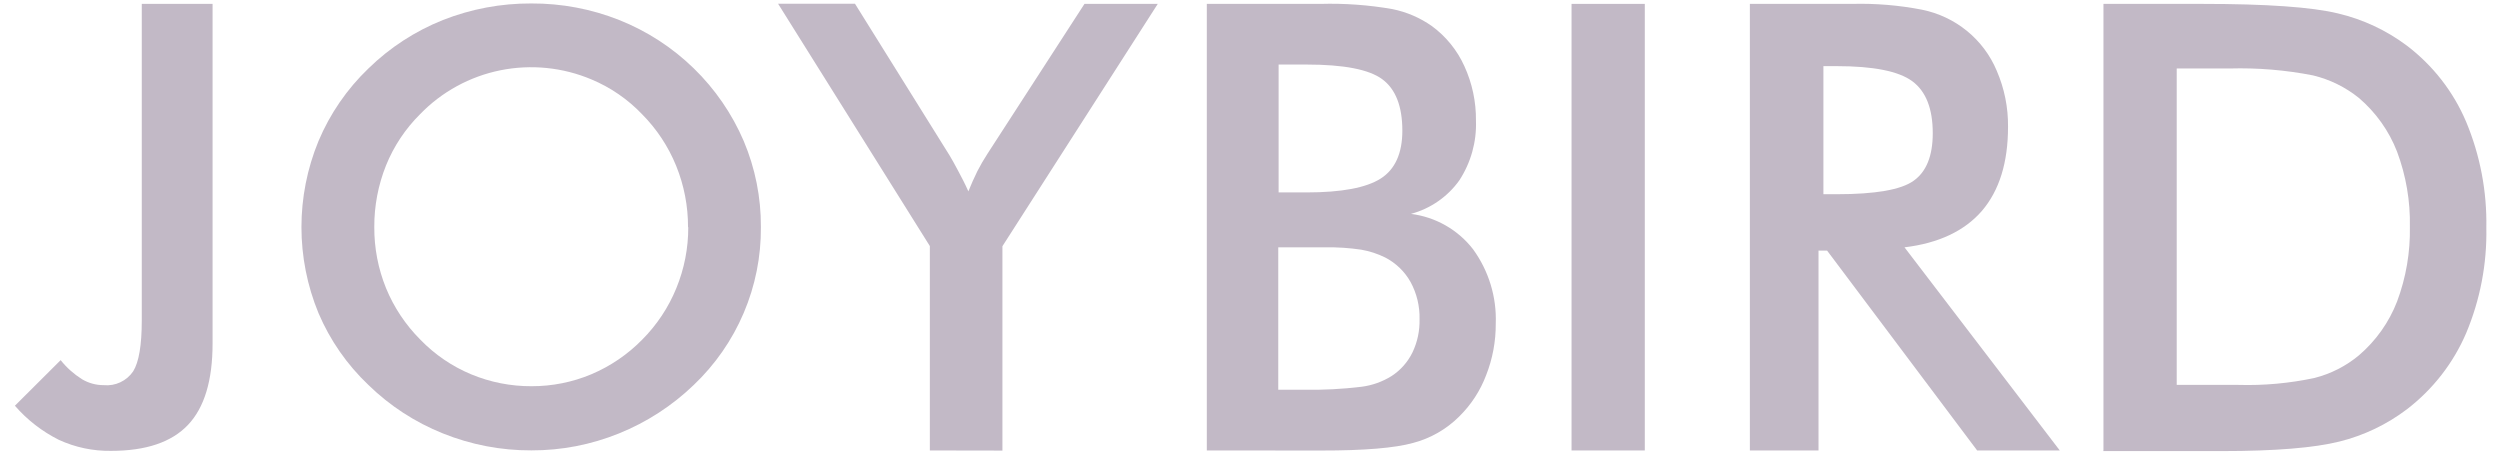 <svg width="99" height="18" viewBox="0 0 99 18" fill="none" xmlns="http://www.w3.org/2000/svg">
<path d="M2.403 14.263C2.639 14.559 2.925 14.814 3.247 15.017C3.506 15.171 3.803 15.253 4.105 15.252C4.332 15.274 4.56 15.235 4.766 15.138C4.972 15.041 5.147 14.892 5.274 14.704C5.501 14.339 5.614 13.668 5.614 12.692V0.154H8.418V13.605C8.418 15.067 8.094 16.141 7.444 16.826C6.794 17.512 5.779 17.854 4.399 17.854C3.685 17.865 2.978 17.716 2.331 17.418C1.666 17.085 1.075 16.626 0.59 16.067L2.4 14.263H2.403Z" fill="#C2B9C6"/>
<path d="M27.246 8.996C27.249 8.164 27.089 7.339 26.776 6.567C26.465 5.802 26.005 5.106 25.422 4.519C24.86 3.931 24.181 3.464 23.428 3.148C22.29 2.666 21.03 2.539 19.817 2.783C18.604 3.028 17.495 3.634 16.638 4.519C16.054 5.099 15.594 5.79 15.287 6.55C14.976 7.327 14.818 8.155 14.822 8.99C14.817 9.82 14.975 10.642 15.287 11.411C15.6 12.173 16.062 12.866 16.646 13.451C17.215 14.039 17.898 14.506 18.656 14.822C19.414 15.137 20.228 15.298 21.051 15.294C21.863 15.296 22.667 15.136 23.415 14.822C24.172 14.502 24.857 14.036 25.43 13.451C26.013 12.866 26.474 12.171 26.784 11.409C27.098 10.642 27.258 9.823 27.255 8.996H27.246ZM30.131 8.996C30.14 10.162 29.909 11.318 29.451 12.393C28.994 13.468 28.32 14.439 27.47 15.247C26.616 16.069 25.609 16.721 24.506 17.166C23.406 17.611 22.23 17.839 21.042 17.835C19.841 17.84 18.65 17.611 17.538 17.163C16.437 16.722 15.435 16.07 14.589 15.244C13.741 14.44 13.069 13.472 12.613 12.401C11.712 10.217 11.712 7.77 12.613 5.585C13.068 4.504 13.74 3.527 14.589 2.712C15.435 1.885 16.438 1.233 17.54 0.793C18.654 0.354 19.843 0.131 21.042 0.137C22.234 0.132 23.416 0.354 24.522 0.793C25.622 1.231 26.624 1.881 27.47 2.704C28.316 3.526 28.99 4.507 29.453 5.588C29.906 6.662 30.137 7.815 30.131 8.979V8.996Z" fill="#C2B9C6"/>
<path d="M36.822 17.838V9.744L30.812 0.148H33.857L37.6 6.15C37.694 6.304 37.805 6.506 37.938 6.756C38.07 7.005 38.214 7.274 38.347 7.578C38.458 7.304 38.58 7.03 38.704 6.778C38.825 6.542 38.958 6.312 39.103 6.09L42.945 0.154H45.847L39.696 9.75V17.843L36.822 17.838Z" fill="#C2B9C6"/>
<path d="M50.633 7.62H51.74C53.125 7.62 54.102 7.436 54.675 7.071C55.248 6.707 55.533 6.065 55.533 5.177C55.533 4.212 55.269 3.533 54.741 3.14C54.213 2.748 53.213 2.556 51.74 2.556H50.633V7.62ZM51.633 15.434C52.395 15.447 53.157 15.408 53.914 15.316C54.338 15.262 54.745 15.117 55.107 14.891C55.465 14.658 55.752 14.332 55.937 13.95C56.131 13.541 56.225 13.094 56.214 12.642C56.227 12.13 56.105 11.622 55.86 11.17C55.627 10.753 55.276 10.414 54.849 10.194C54.55 10.047 54.231 9.944 53.903 9.887C53.437 9.818 52.967 9.787 52.496 9.794H50.619V15.434H51.633ZM47.79 17.838V0.154H52.289C53.243 0.127 54.197 0.196 55.137 0.36C55.701 0.474 56.235 0.703 56.704 1.034C57.263 1.444 57.705 1.99 57.989 2.619C58.3 3.297 58.456 4.034 58.448 4.779C58.478 5.615 58.248 6.44 57.789 7.143C57.326 7.792 56.648 8.261 55.874 8.47C56.357 8.531 56.824 8.686 57.246 8.927C57.669 9.168 58.039 9.49 58.335 9.873C58.955 10.728 59.271 11.763 59.232 12.815C59.236 13.513 59.108 14.205 58.852 14.855C58.619 15.474 58.253 16.035 57.778 16.5C57.276 16.999 56.65 17.358 55.962 17.539C55.237 17.742 54.021 17.843 52.313 17.841L47.79 17.838Z" fill="#C2B9C6"/>
<path d="M62.233 17.838V0.154H65.134V17.838H62.233Z" fill="#C2B9C6"/>
<path d="M72.207 7.691H72.733C74.269 7.691 75.284 7.514 75.778 7.159C76.282 6.803 76.537 6.177 76.537 5.275C76.537 4.301 76.266 3.615 75.726 3.216C75.185 2.818 74.187 2.619 72.733 2.619H72.207V7.691ZM72.013 9.925V17.838H69.295V0.154H73.342C74.27 0.13 75.199 0.207 76.11 0.384C76.766 0.517 77.378 0.806 77.894 1.227C78.41 1.648 78.814 2.188 79.07 2.8C79.374 3.502 79.527 4.259 79.518 5.023C79.518 6.436 79.173 7.546 78.483 8.352C77.791 9.149 76.766 9.632 75.418 9.794L81.567 17.838H78.295L72.354 9.925H72.013Z" fill="#C2B9C6"/>
<path d="M86.198 15.242H88.637C89.651 15.271 90.664 15.179 91.655 14.967C92.3 14.803 92.9 14.498 93.41 14.074C94.085 13.497 94.605 12.764 94.924 11.941C95.279 10.992 95.451 9.986 95.431 8.974C95.451 7.962 95.279 6.956 94.924 6.007C94.605 5.184 94.085 4.452 93.41 3.877C92.88 3.45 92.26 3.146 91.597 2.986C90.51 2.773 89.404 2.681 88.297 2.712H86.198V15.242ZM83.297 17.838V0.154H87.209C89.756 0.154 91.548 0.28 92.585 0.532C93.573 0.765 94.502 1.2 95.312 1.807C96.346 2.593 97.155 3.633 97.659 4.823C98.214 6.152 98.486 7.58 98.459 9.018C98.487 10.45 98.215 11.871 97.659 13.194C97.15 14.381 96.342 15.419 95.312 16.209C94.52 16.809 93.613 17.243 92.646 17.484C91.646 17.734 90.099 17.863 87.992 17.863H83.286L83.297 17.838Z" fill="#C2B9C6"/>
</svg>
